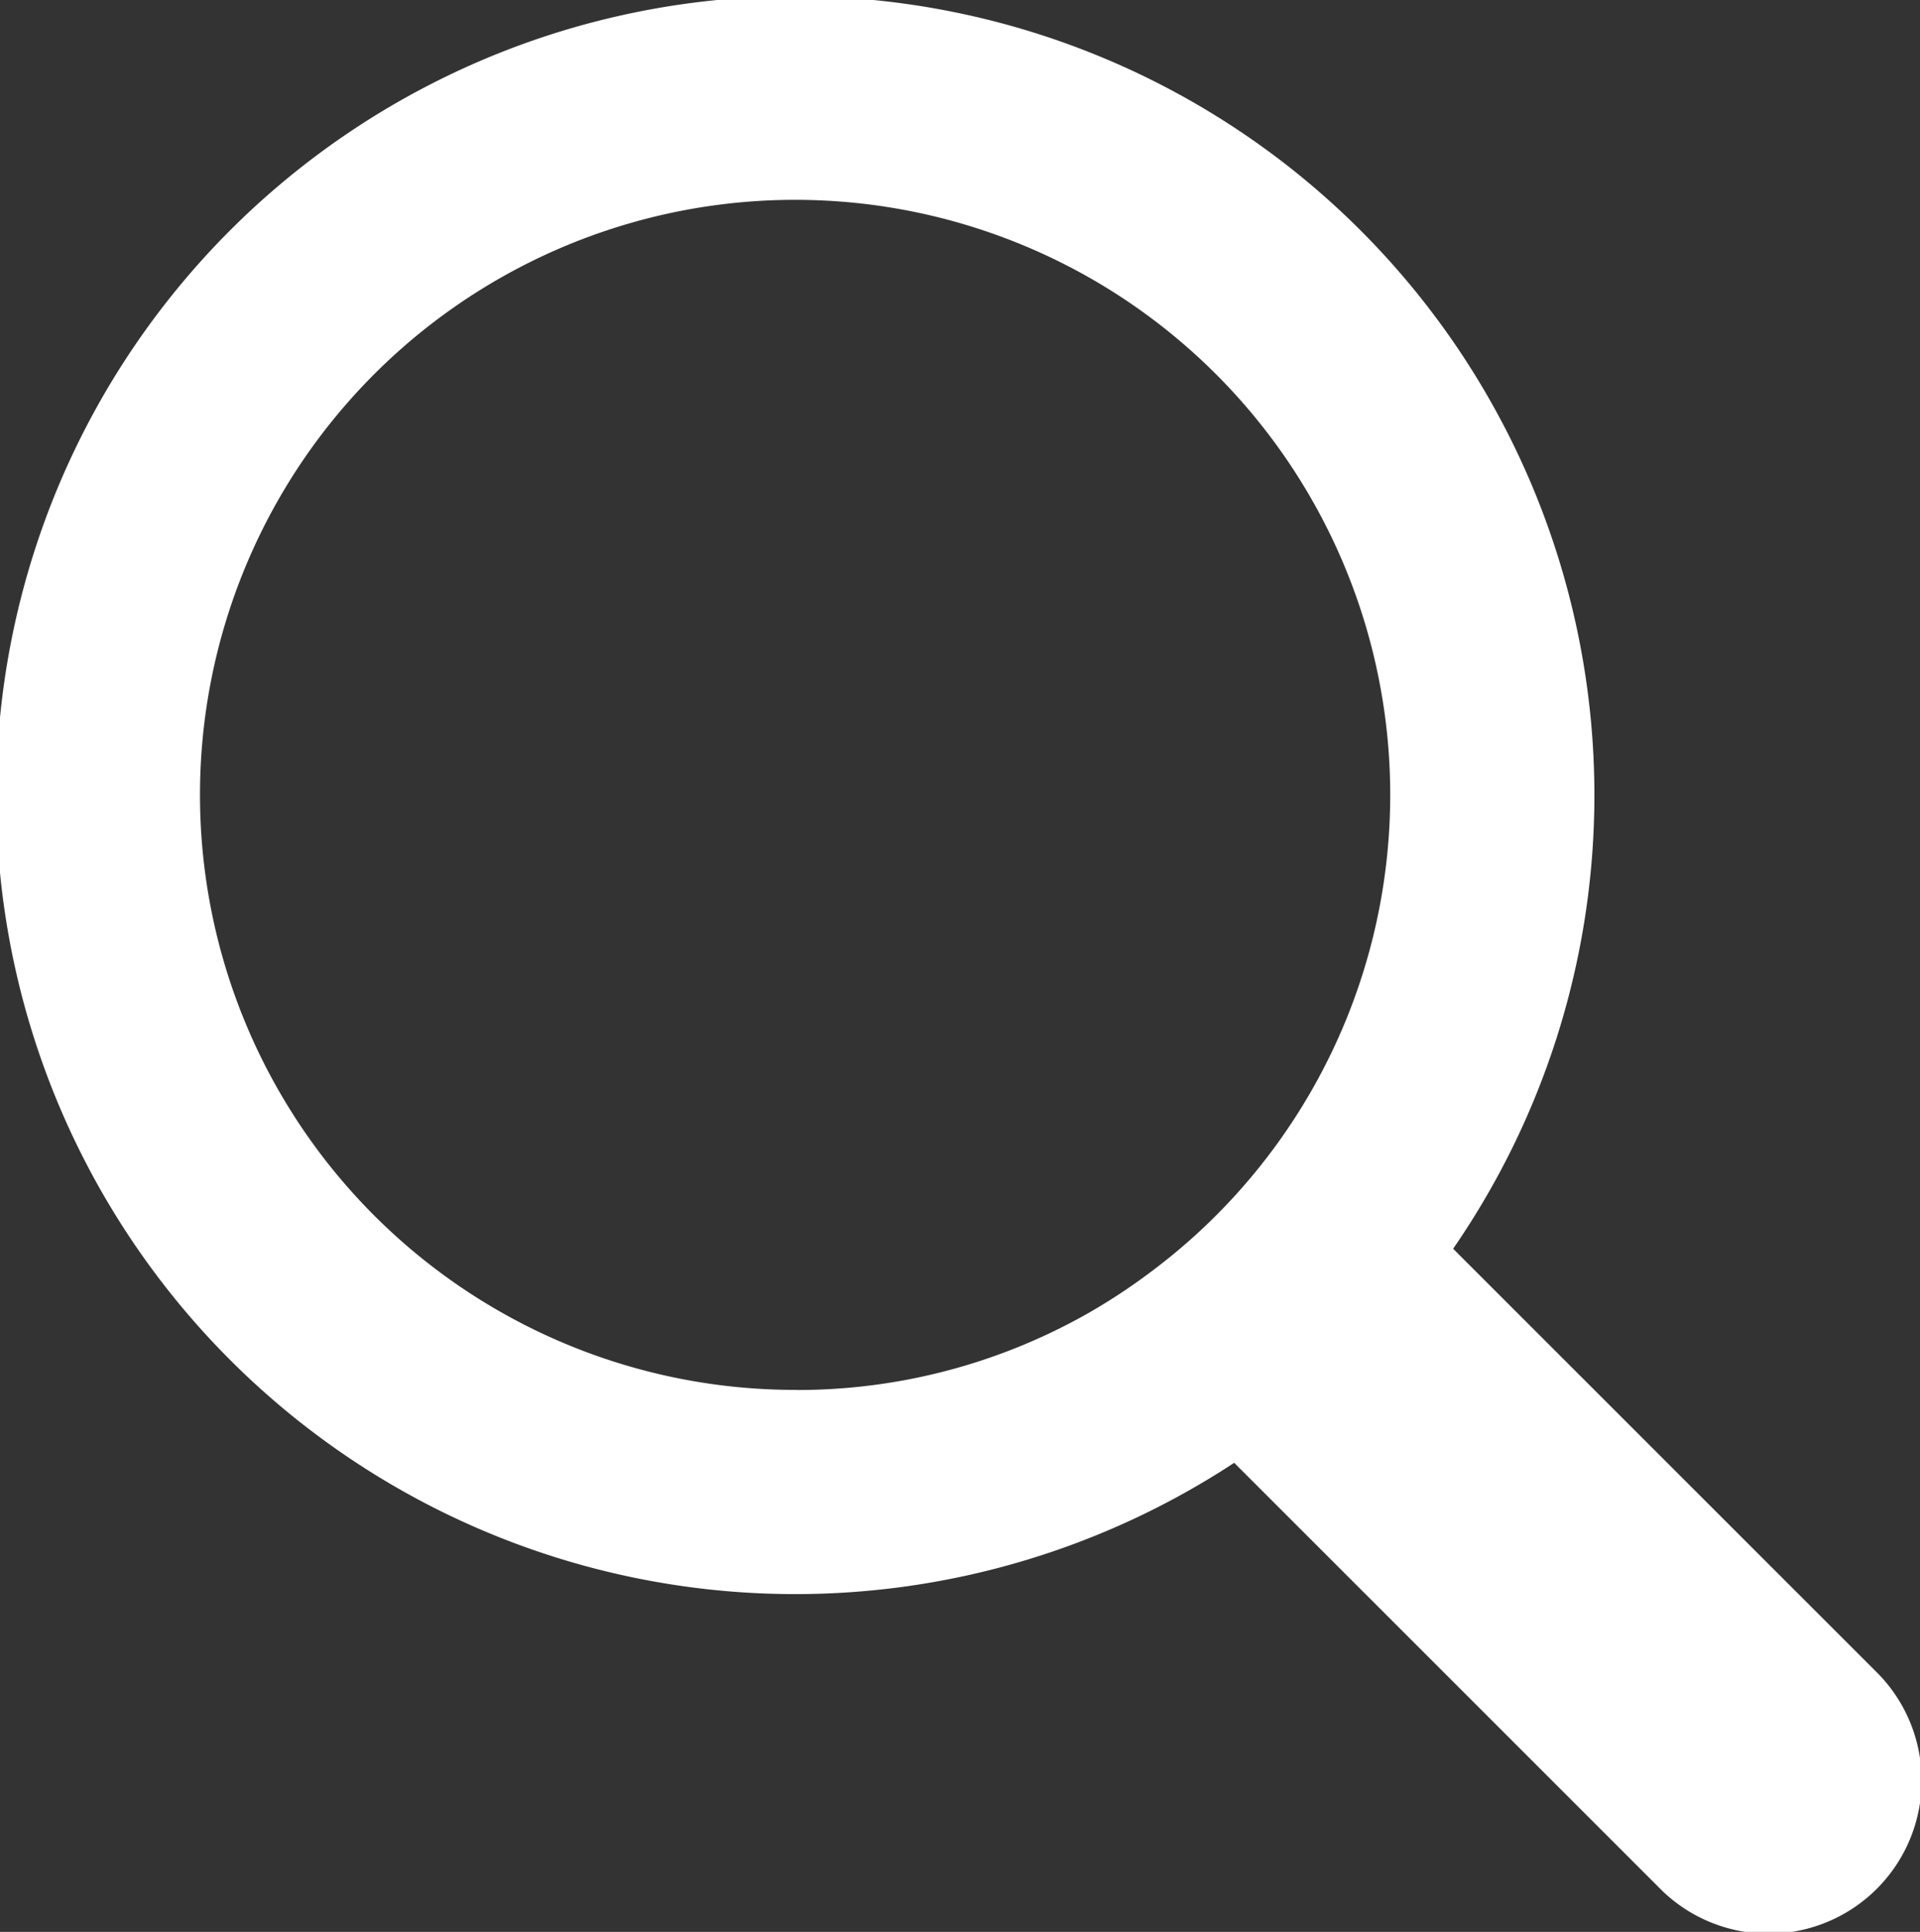 <svg xmlns="http://www.w3.org/2000/svg" xmlns:xlink="http://www.w3.org/1999/xlink" width="15.899" height="16" viewBox="0 0 15.899 16">
  <rect x="0" y="0" width="15.899" height="16" fill="#333333" stroke="none"/>
  <defs>
    <clipPath id="clip-path">
      <rect id="長方形_324" data-name="長方形 324" width="15.899" height="16" transform="translate(0 0)" fill="#fff"/>
    </clipPath>
  </defs>
  <g id="グループ_1219" data-name="グループ 1219" transform="translate(0 0)" clip-path="url(#clip-path)">
    <path id="パス_4869" data-name="パス 4869" d="M15.527,13.836l-3.494-3.494a6.617,6.617,0,1,0-1.813,1.773l3.514,3.514a1.268,1.268,0,1,0,1.793-1.793M6.6,11.511a4.928,4.928,0,1,1,2.96-1l-.064.048a4.952,4.952,0,0,1-.505.328,4.877,4.877,0,0,1-2.391.625" transform="translate(0 0)" fill="#fff"/>
  </g>
</svg>
